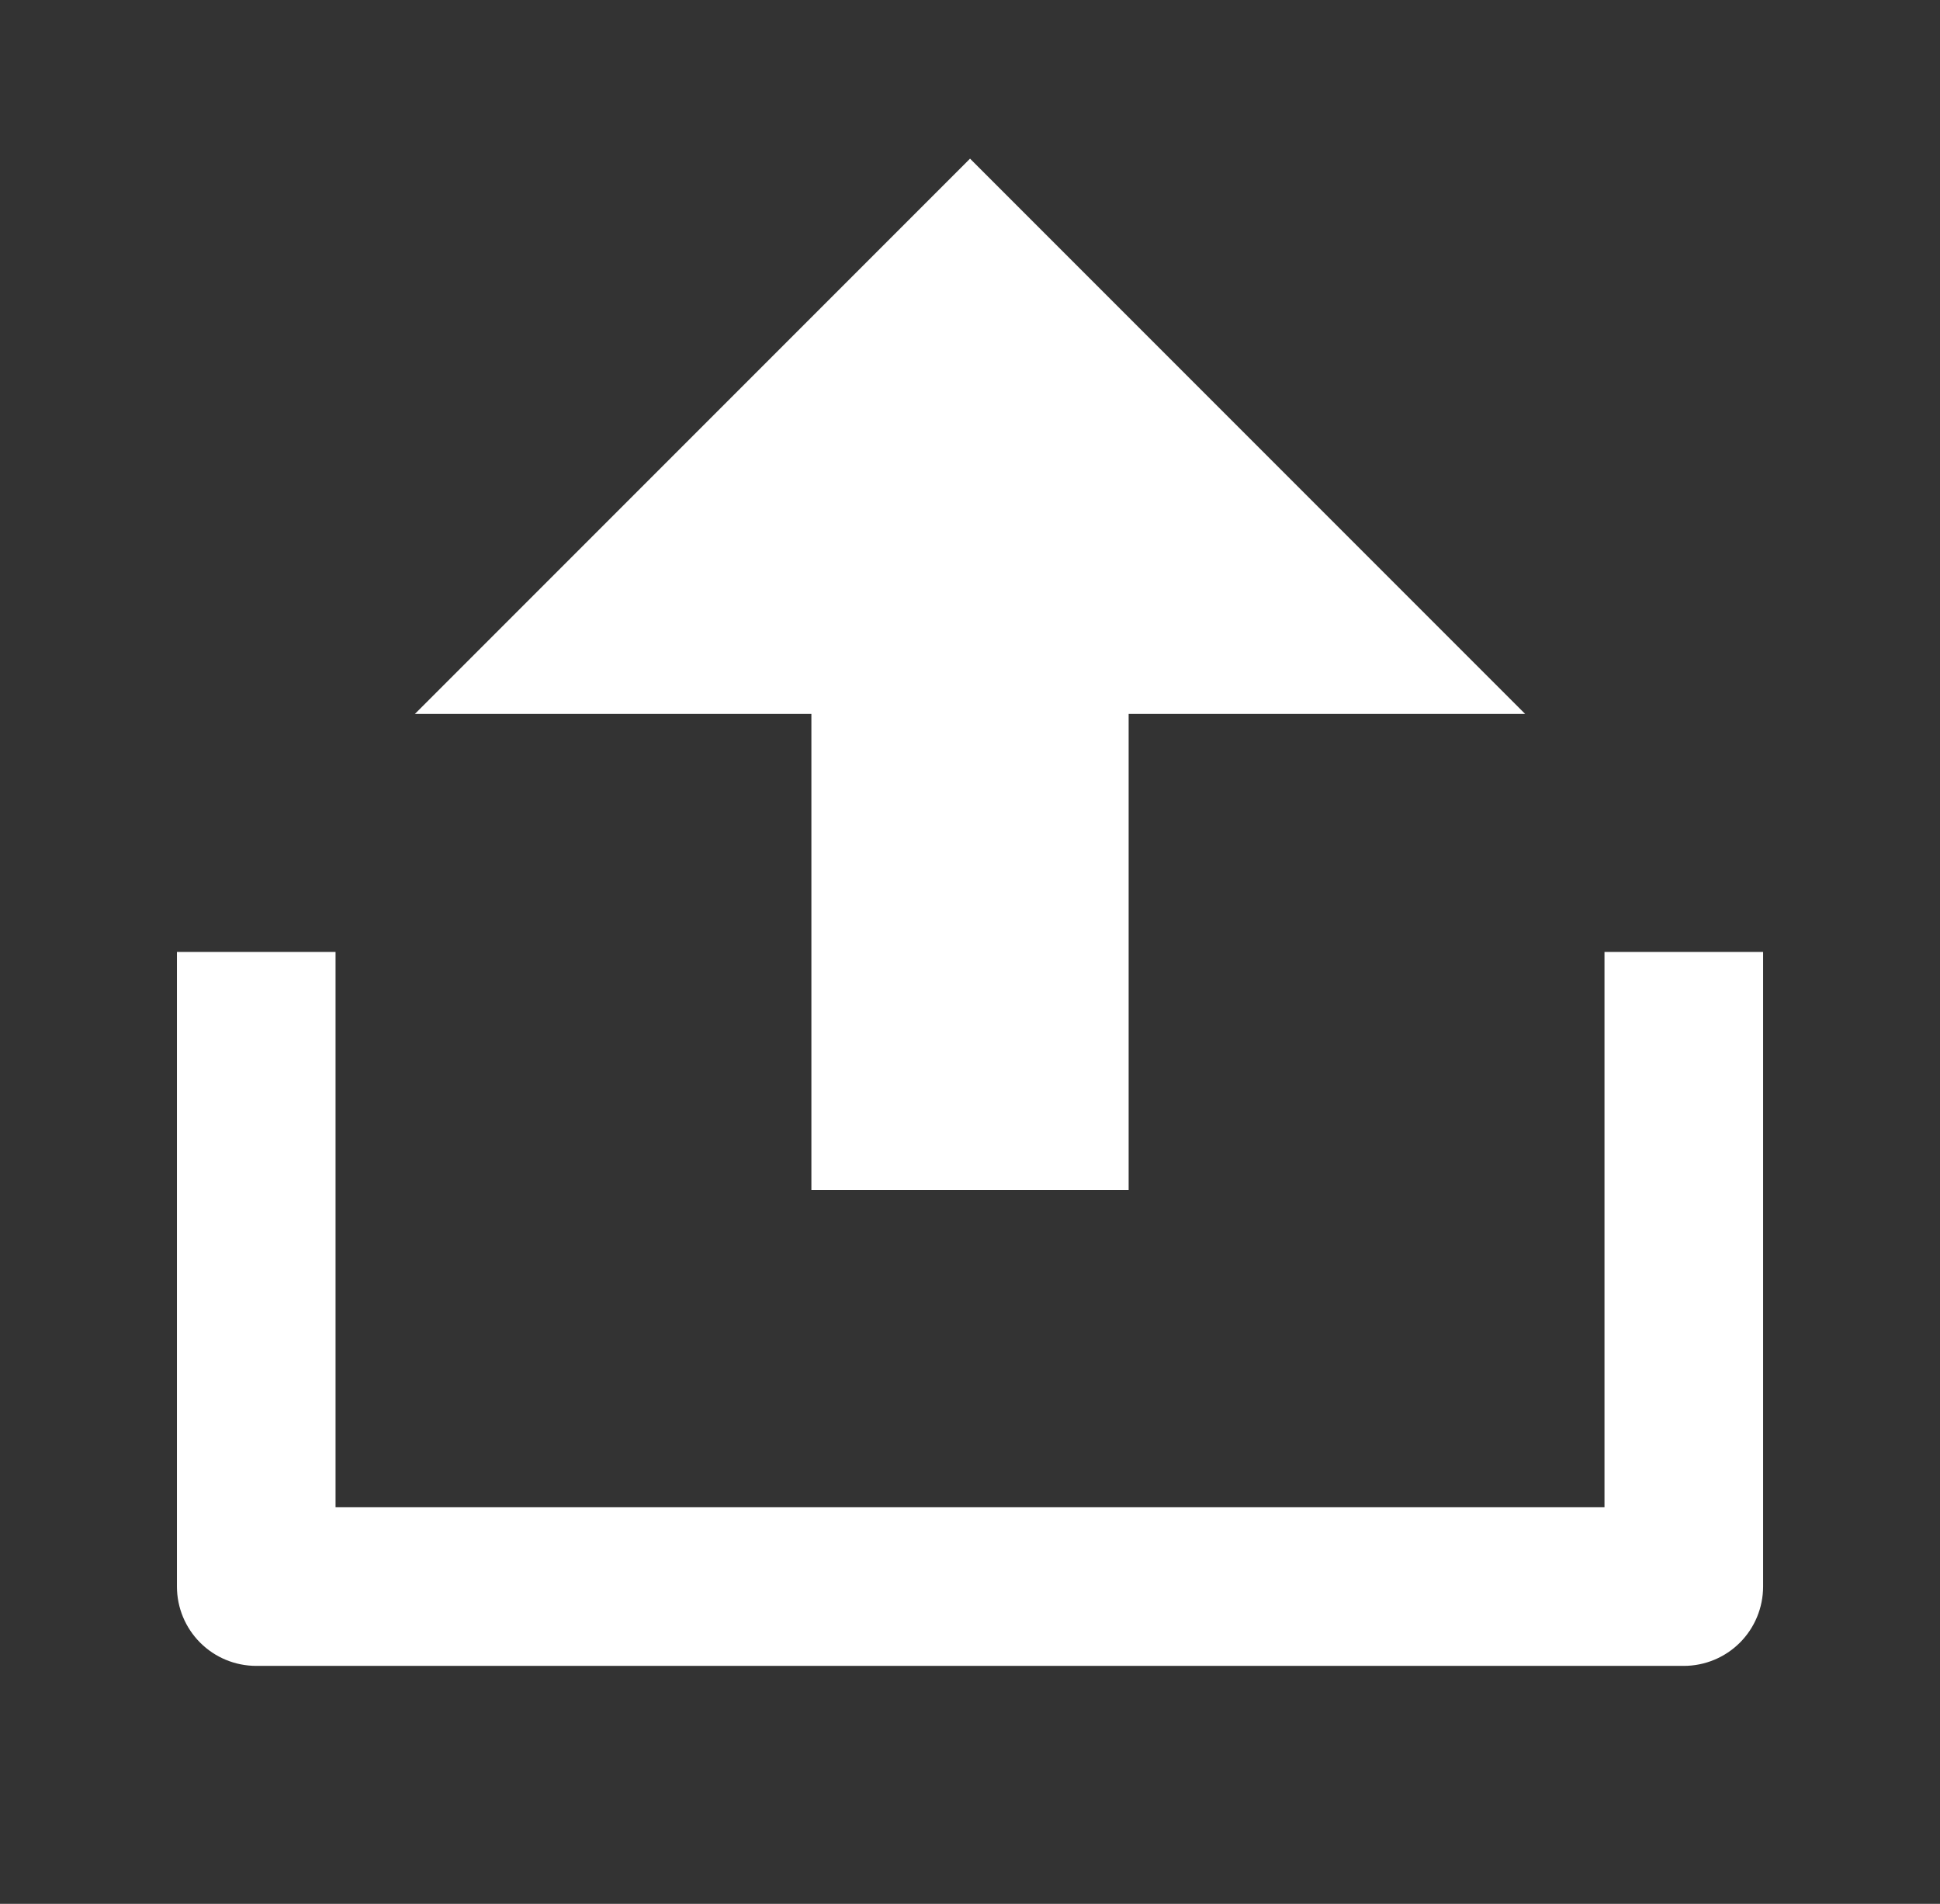 <svg width="53" height="52" viewBox="0 0 53 52" fill="none" xmlns="http://www.w3.org/2000/svg">
<rect x="0" y="0" width="53" height="52" fill="#333333" stroke="none"/>
<path d="M9.167 41.167H43.834V26H48.167V43.334C48.167 43.908 47.939 44.459 47.533 44.866C47.126 45.272 46.575 45.5 46.001 45.5H7.001C6.426 45.5 5.875 45.272 5.469 44.866C5.062 44.459 4.834 43.908 4.834 43.334V26H9.167V41.167ZM30.834 19.5V32.5H22.167V19.5H11.334L26.501 4.333L41.667 19.5H30.834Z" fill="white"/>
</svg>
